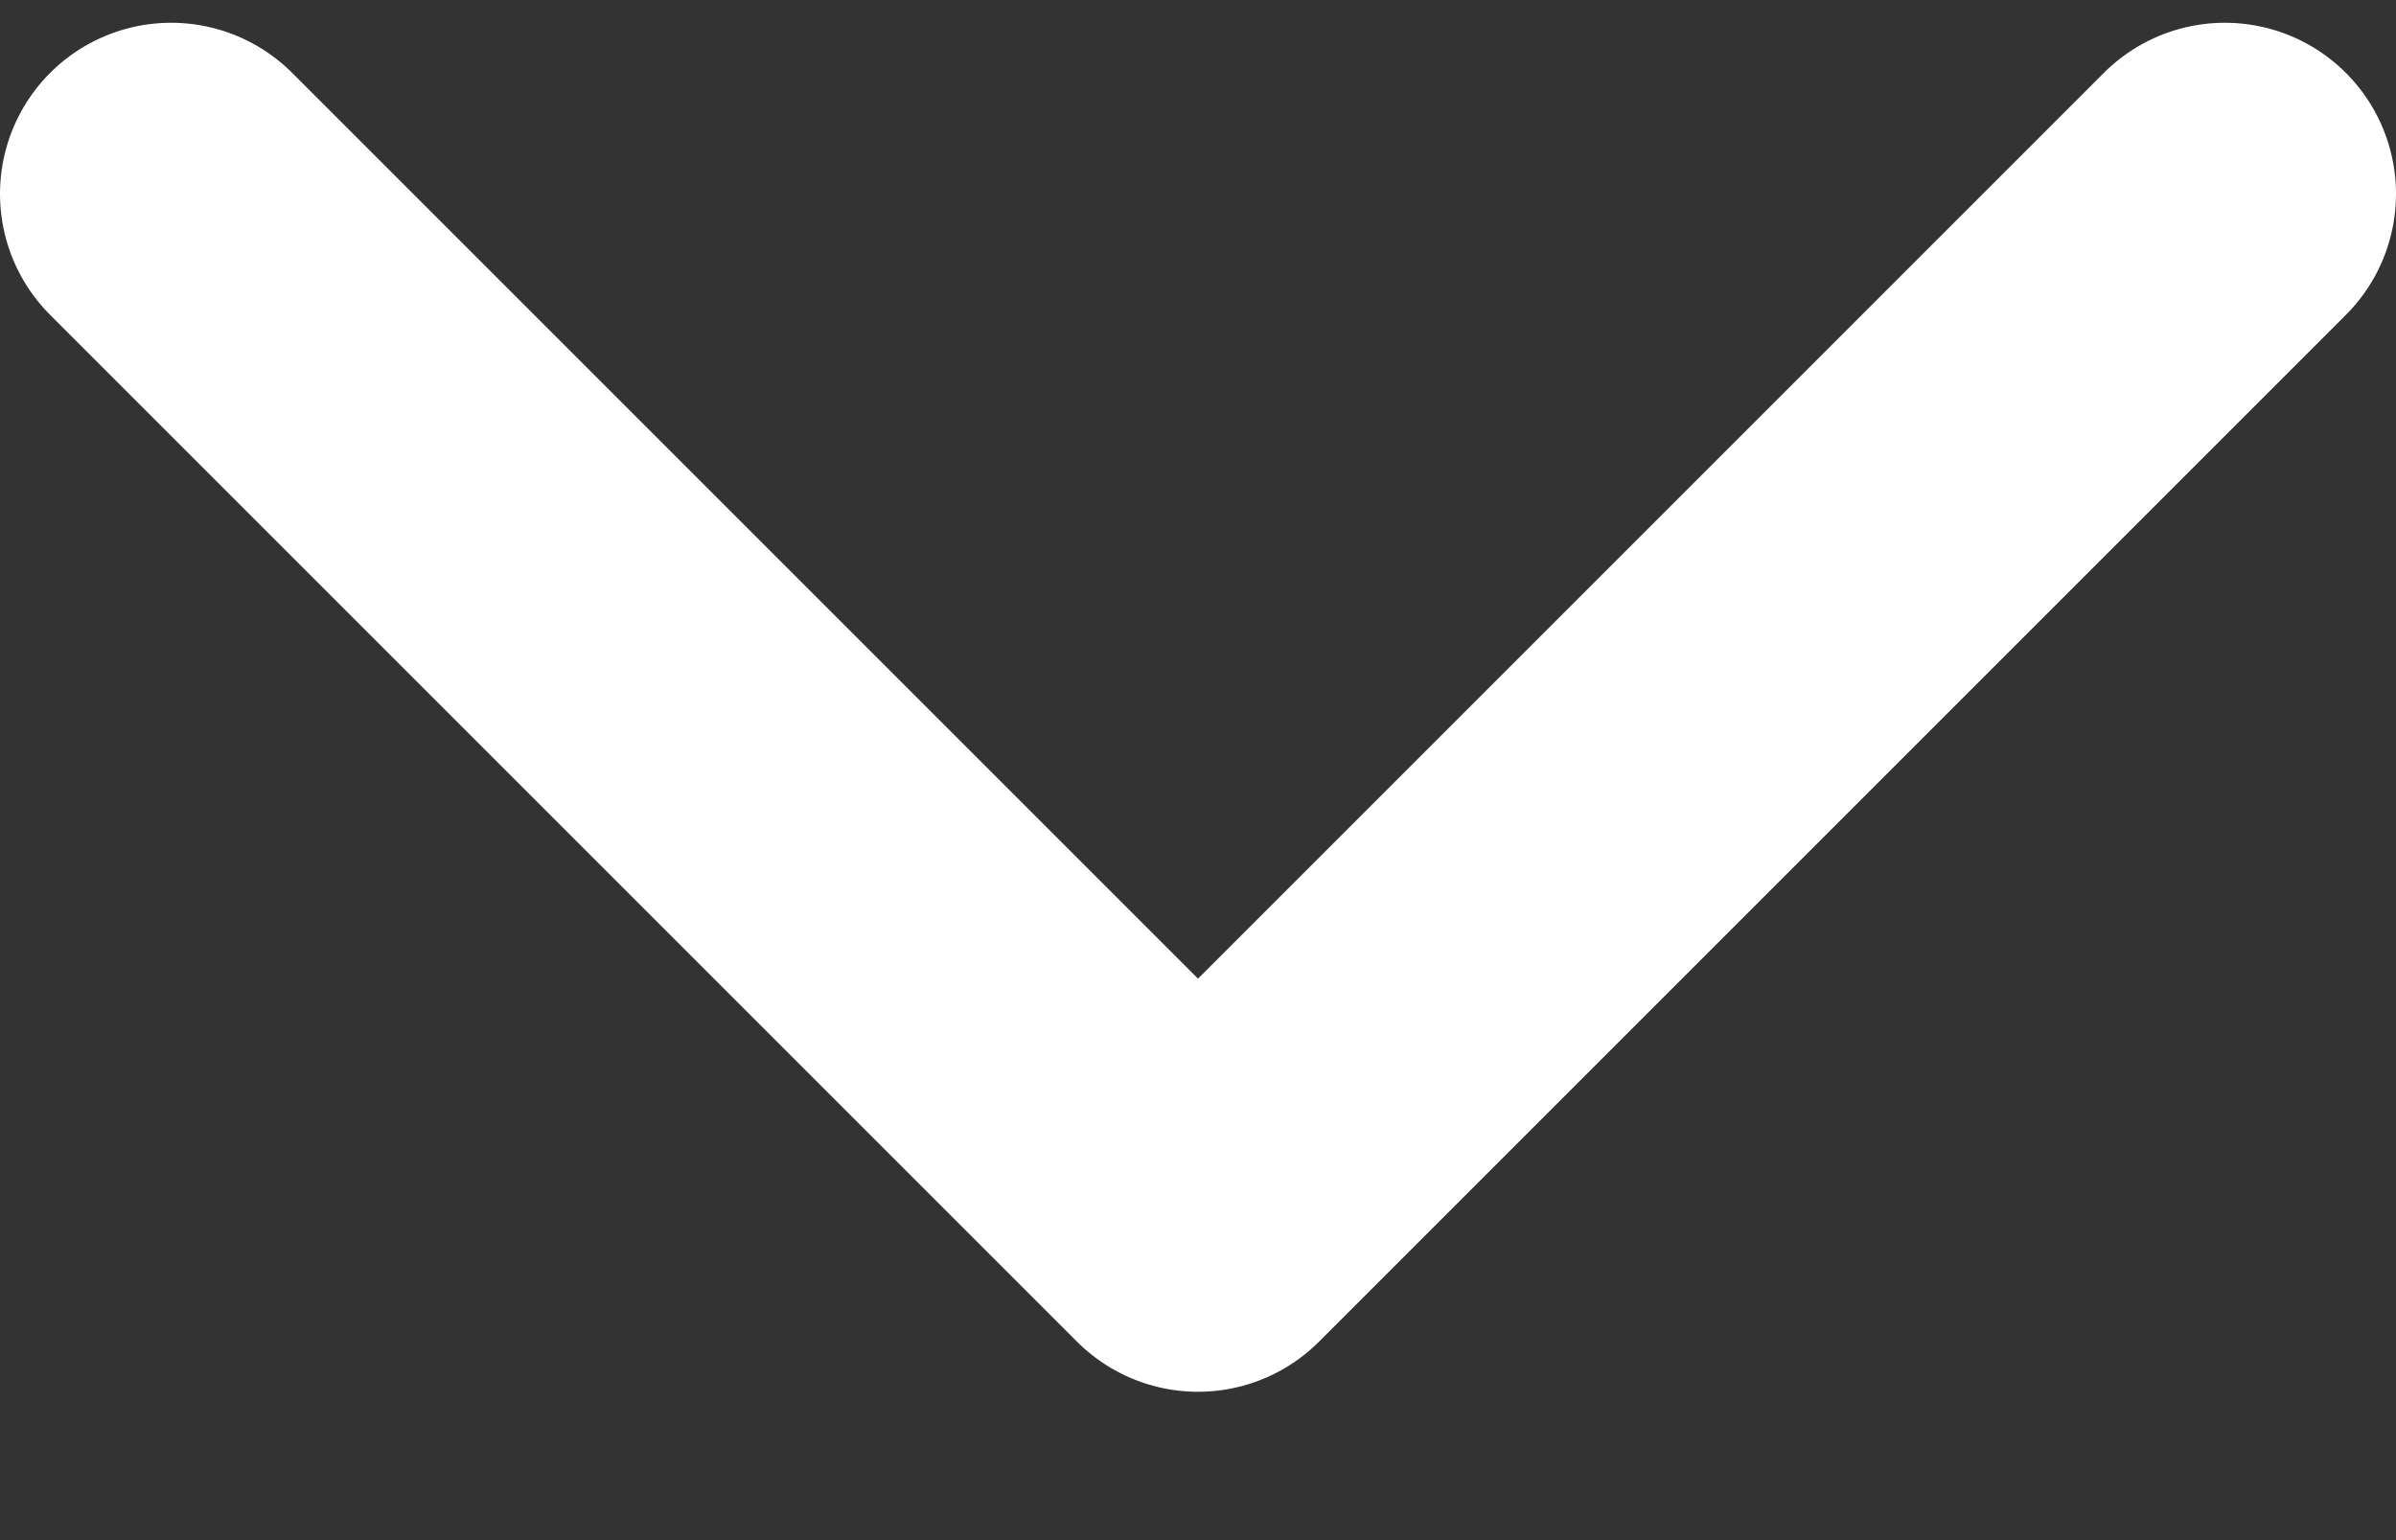 <svg width="14" height="9" viewBox="0 0 14 9" fill="none" xmlns="http://www.w3.org/2000/svg">
<rect x="0" y="0" width="14" height="9" fill="#333333" stroke="none"/>
<path d="M1 1.133L7 7.133L13 1.133" stroke="white" stroke-width="2" stroke-linecap="round" stroke-linejoin="round"/>
</svg>
